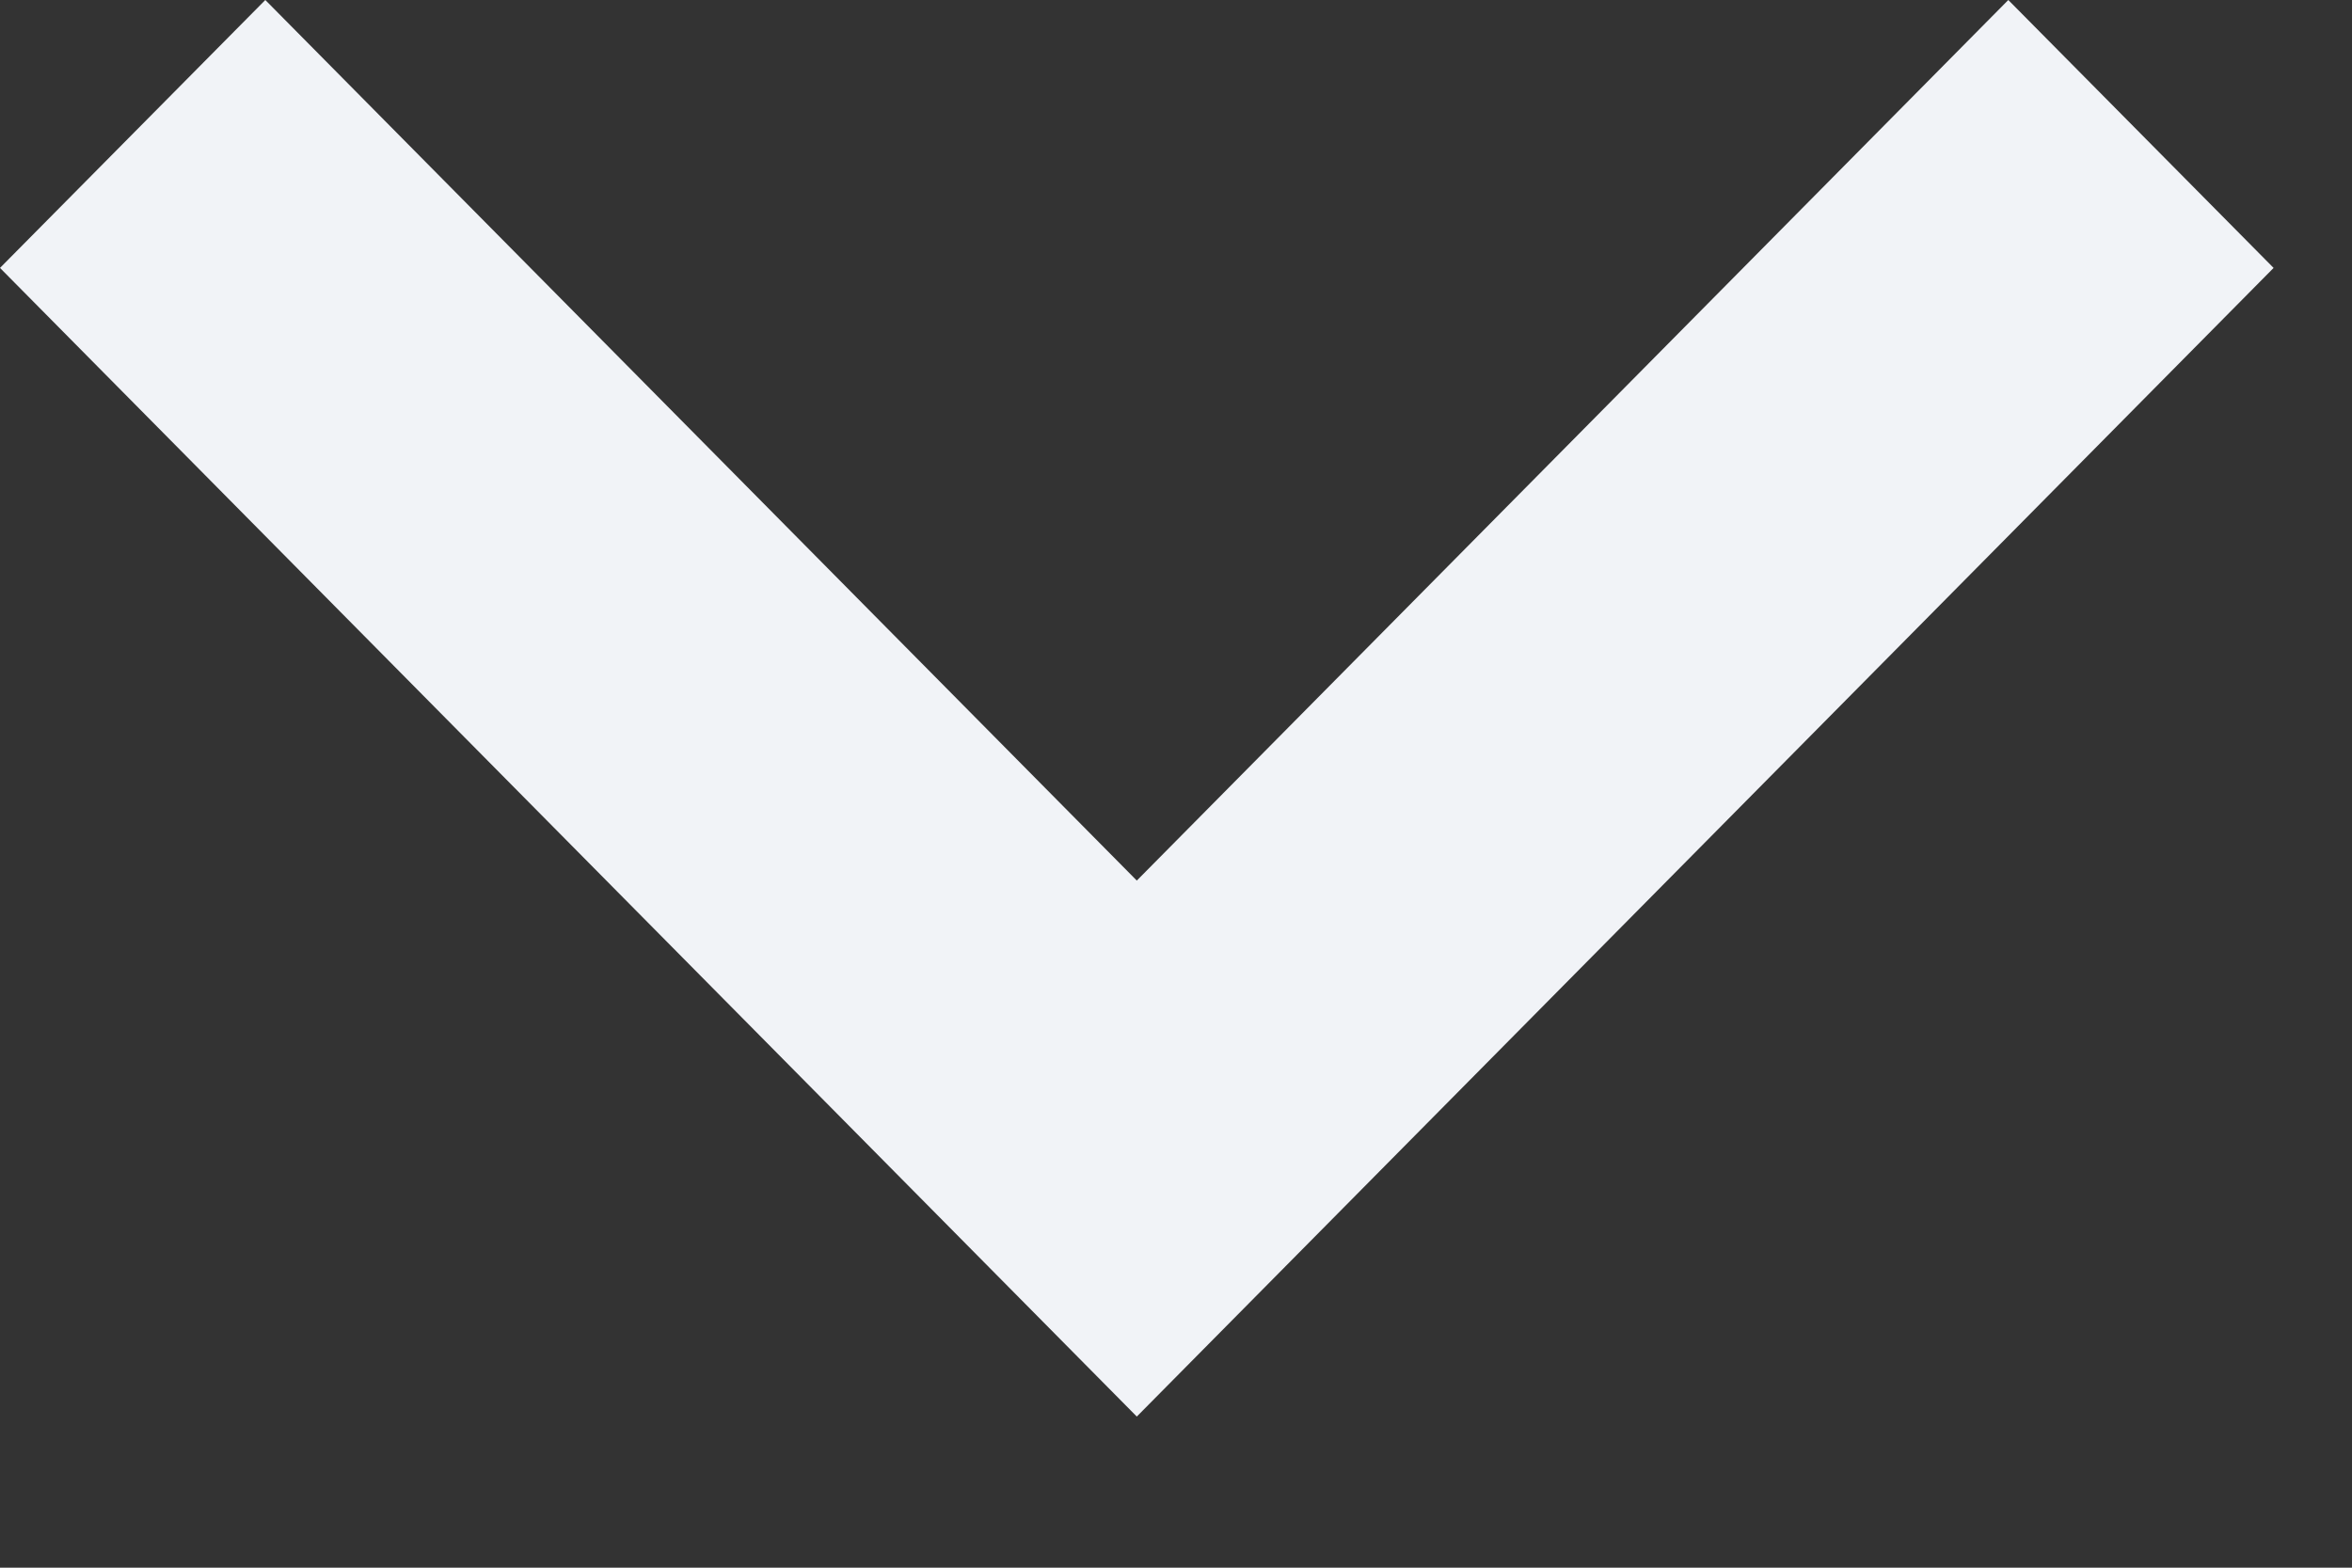 <svg width="15" height="10" viewBox="0 0 15 10" fill="none" xmlns="http://www.w3.org/2000/svg">
<rect x="0" y="0" width="15" height="10" fill="#333333" stroke="none"/>
<path d="M7.25 9.036L0 1.709L1.692 0L7.25 5.617L12.808 0L14.5 1.709L7.25 9.036Z" fill="#F1F3F7"/>
</svg>
